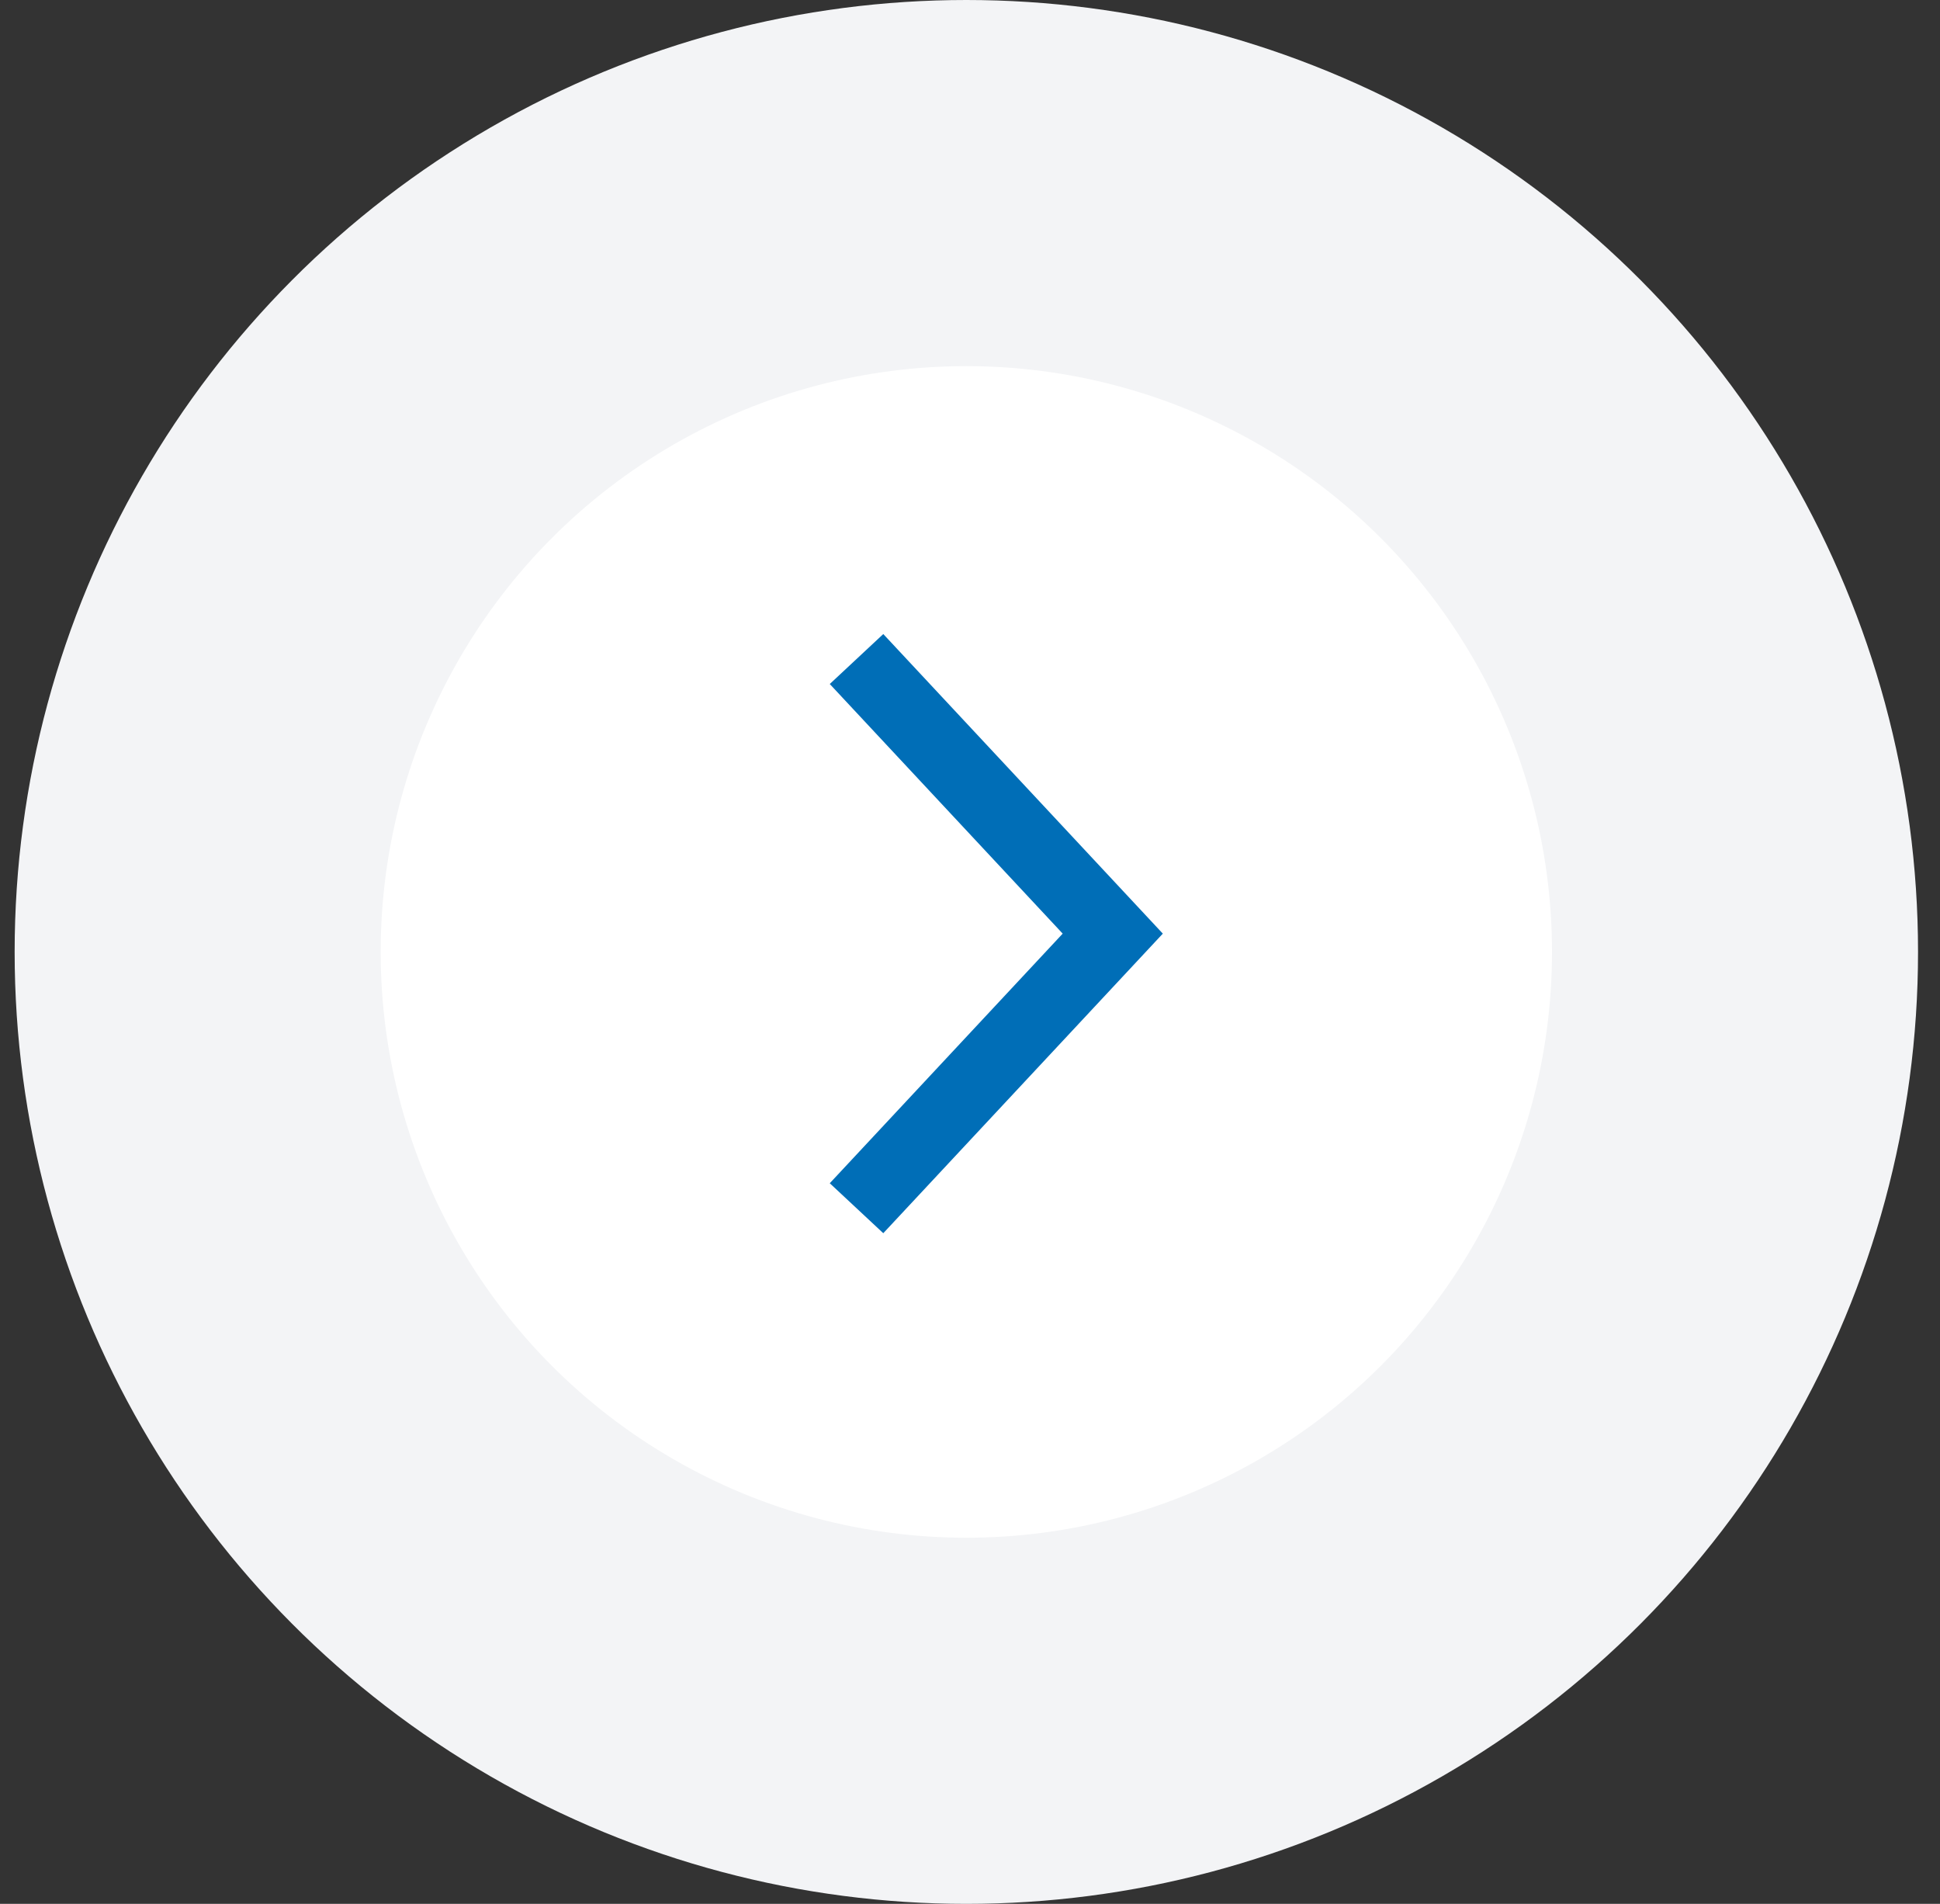<?xml version="1.0" encoding="utf-8"?>
<svg xmlns="http://www.w3.org/2000/svg" fill="none" height="52" viewBox="0 0 53 52" width="53">
<rect x="0" y="0" width="53" height="52" fill="#333333" stroke="none"/>
<circle cx="26.4" cy="26" fill="white" r="21" stroke="#F3F4F6" stroke-width="10"/>
<path d="M23.4 18L30.4 25.5L23.4 33" stroke="#006EB7" stroke-width="2"/>
</svg>